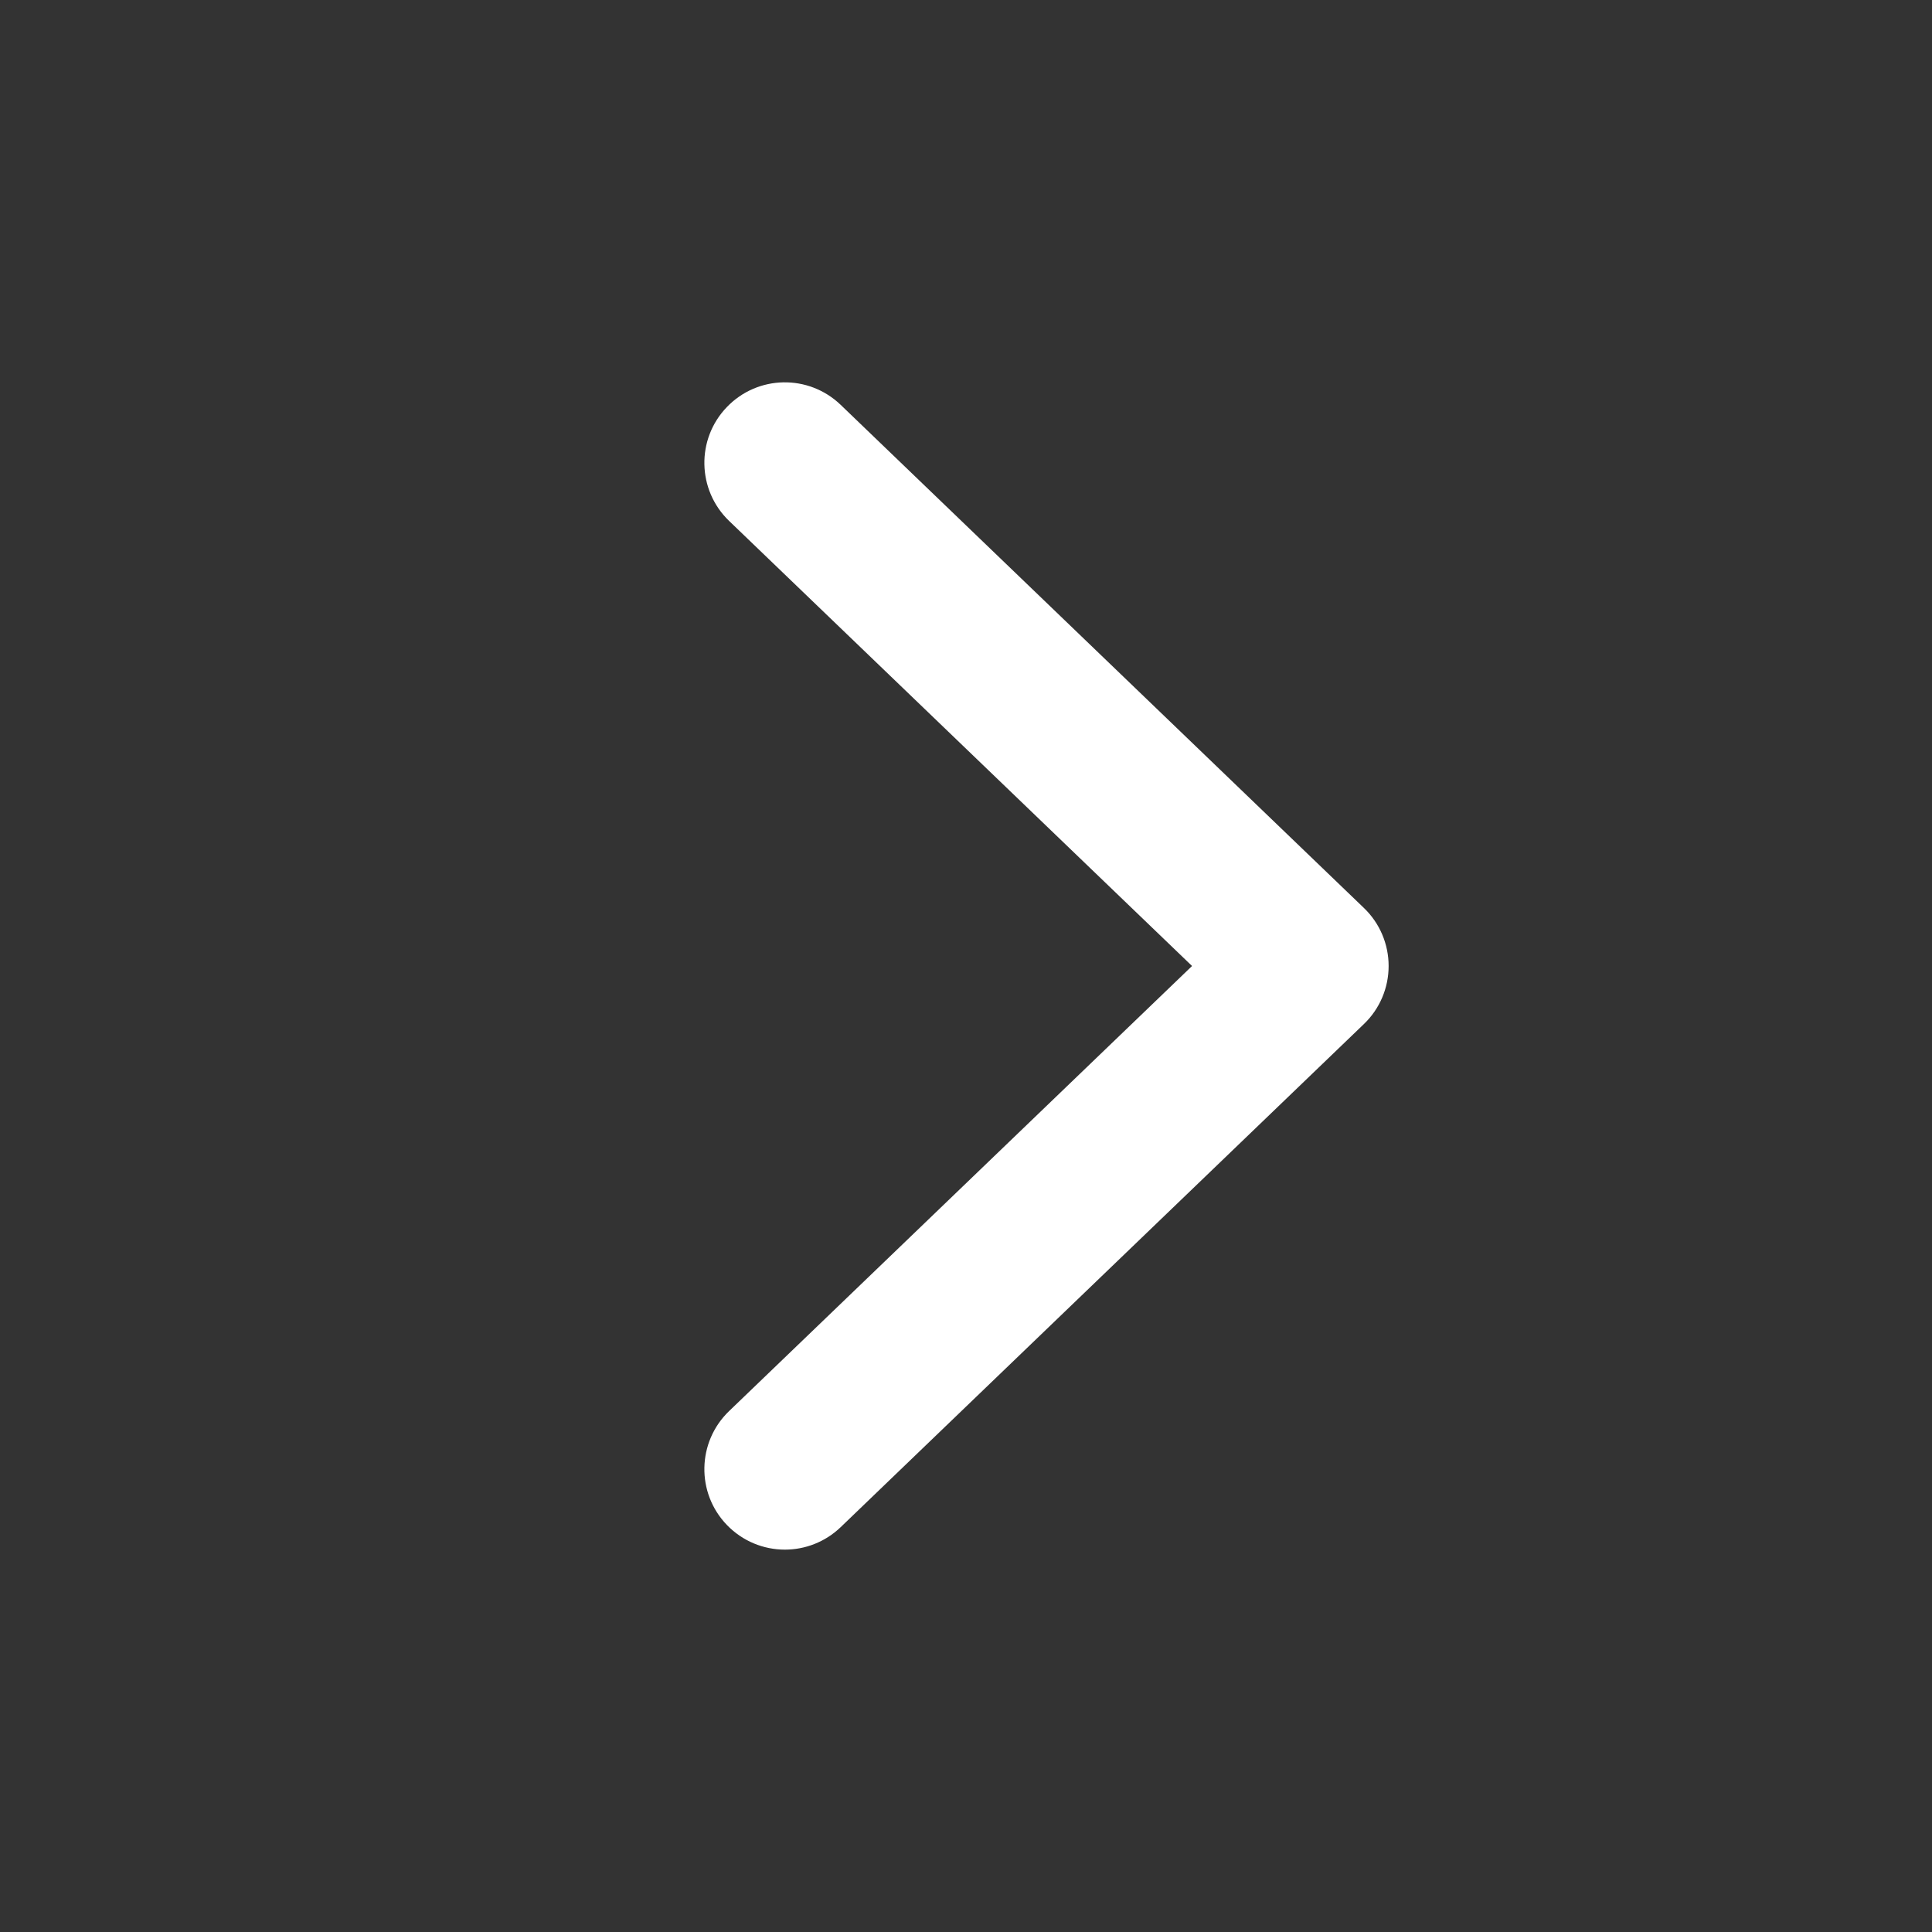 <svg width="24" height="24" viewBox="0 0 24 24" fill="none" xmlns="http://www.w3.org/2000/svg">
<rect x="0" y="0" width="24" height="24" fill="#333333" stroke="none"/>
<g id="icons/service/arrows/right">
<path id="icon" fill-rule="evenodd" clip-rule="evenodd" d="M9.75 19.25C9.487 19.25 9.226 19.147 9.029 18.943C8.646 18.545 8.659 17.912 9.057 17.529L14.808 12L9.057 6.471C8.659 6.088 8.646 5.455 9.029 5.057C9.412 4.658 10.044 4.646 10.443 5.029L16.943 11.279C17.14 11.468 17.25 11.728 17.25 12C17.25 12.272 17.14 12.532 16.943 12.721L10.443 18.971C10.249 19.157 9.999 19.25 9.75 19.25Z" fill="white"/>
</g>
</svg>
